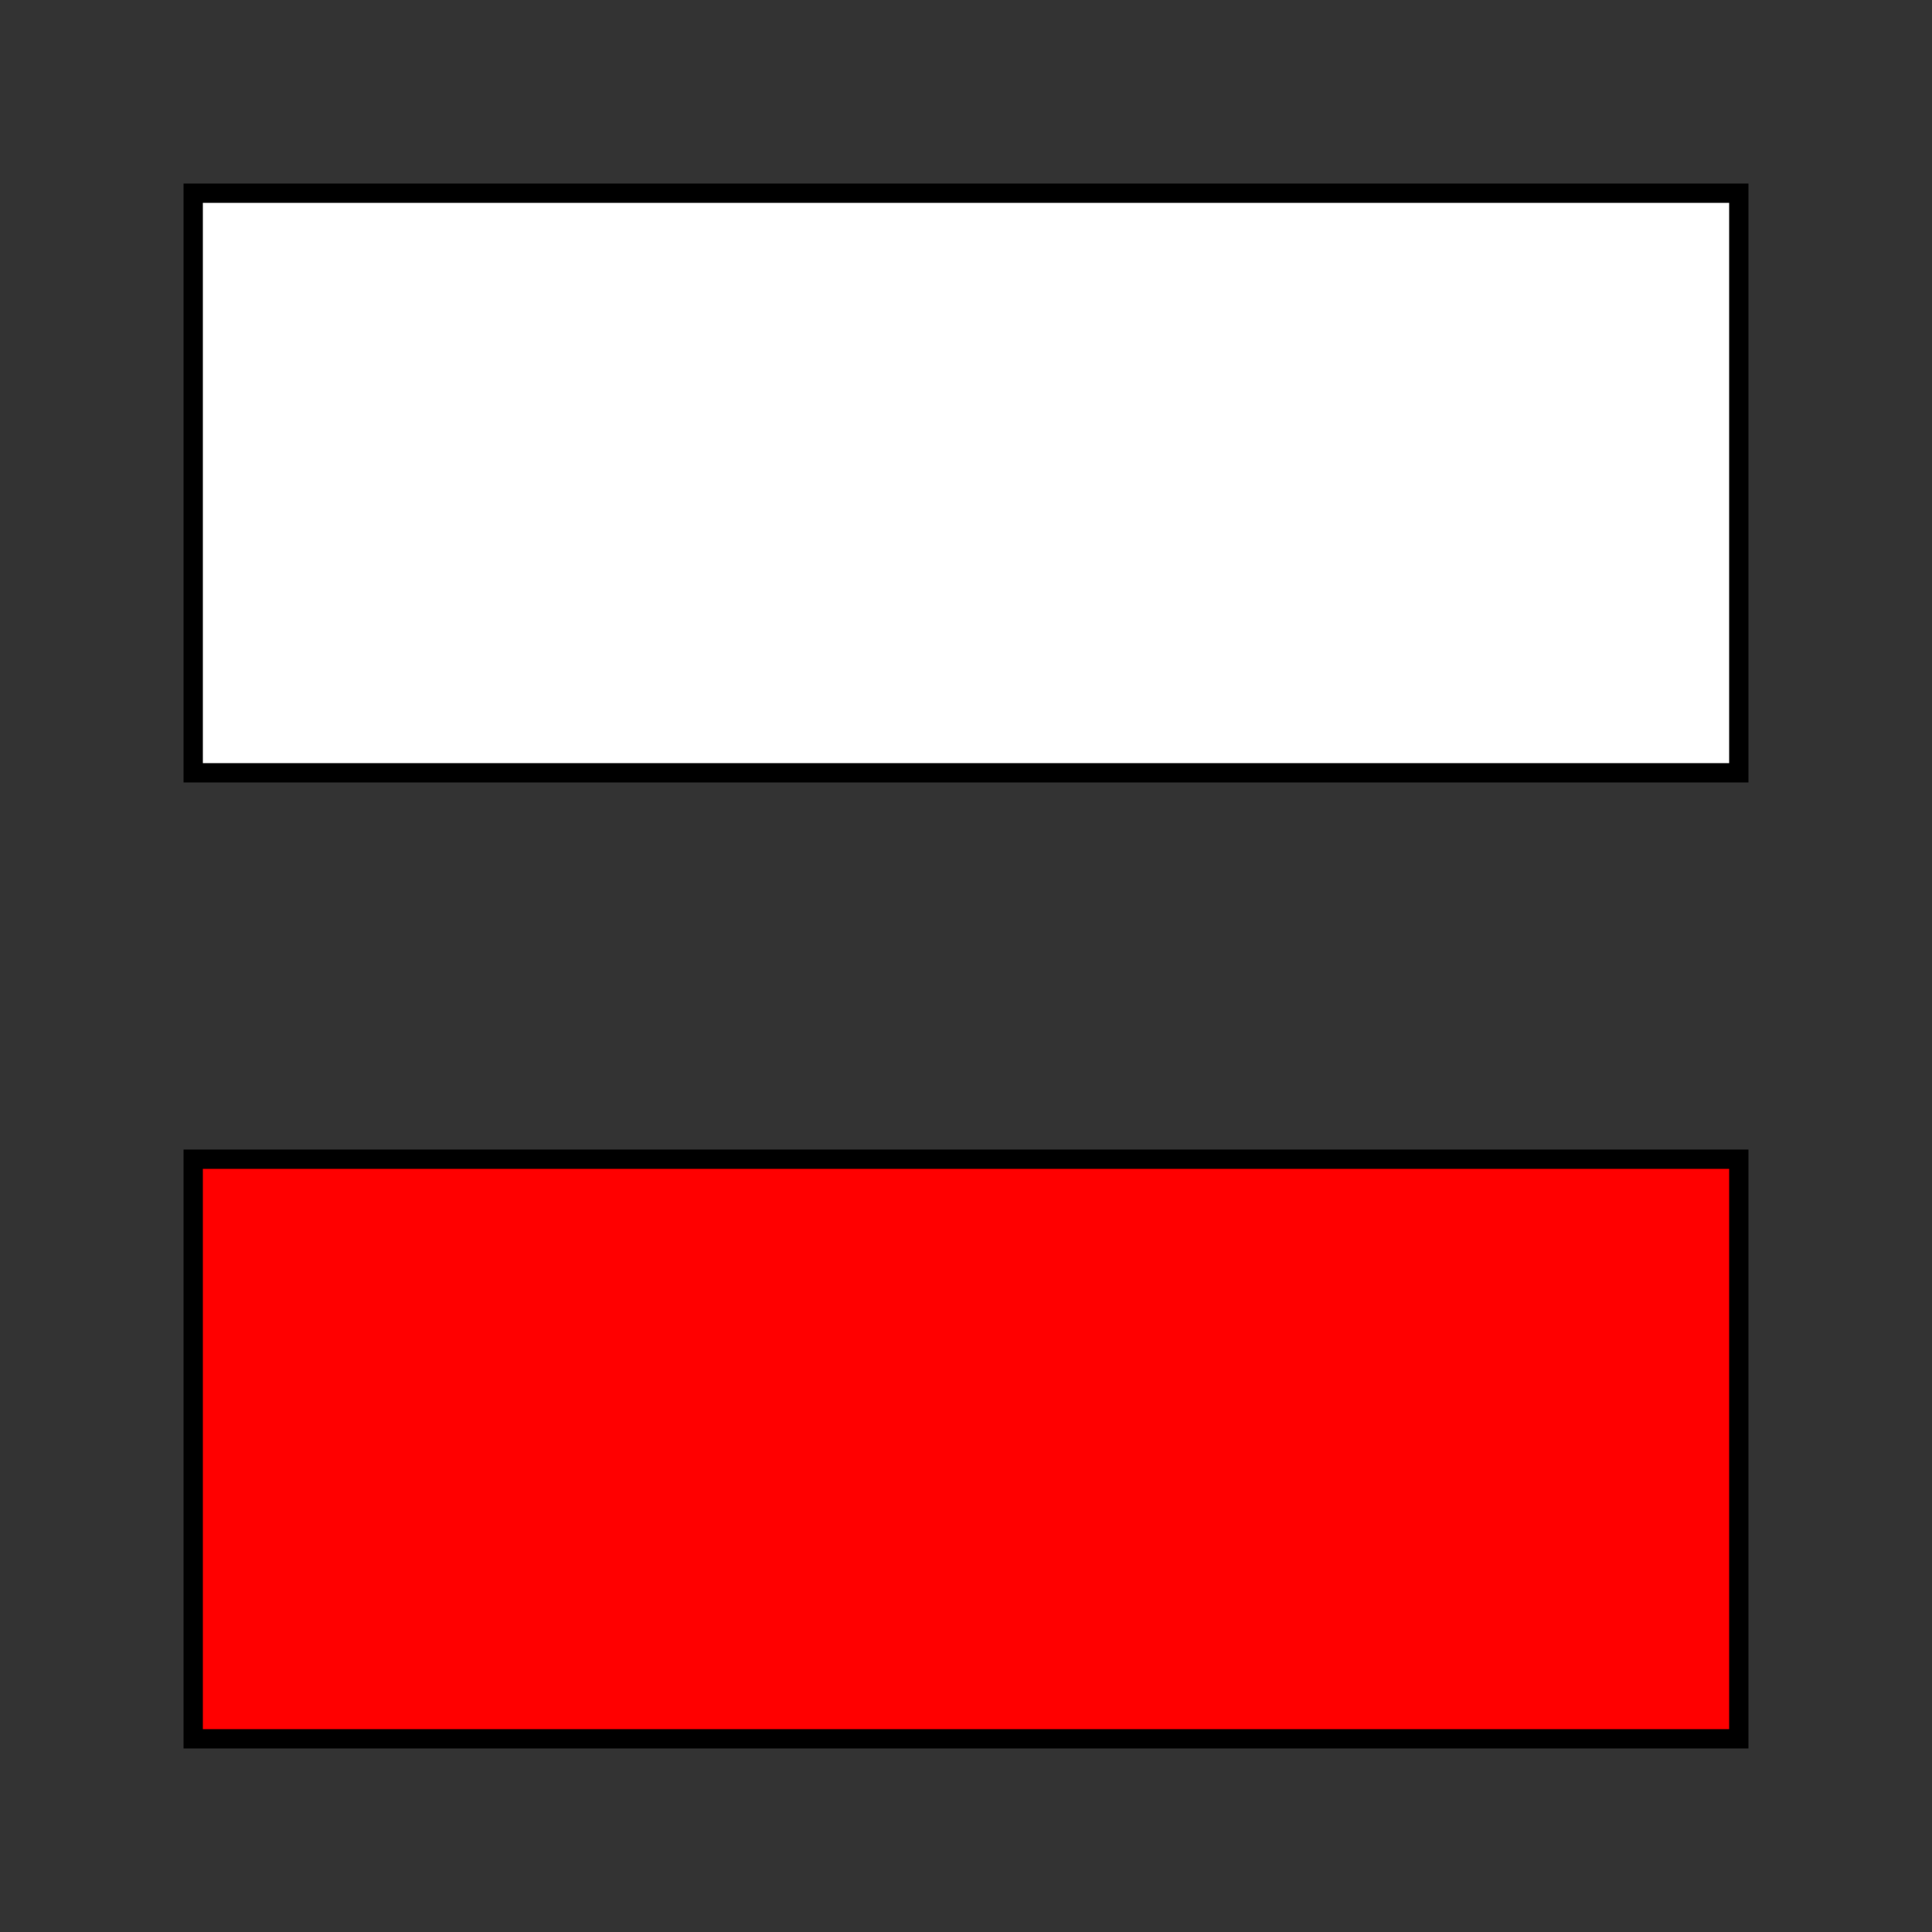 <svg xmlns="http://www.w3.org/2000/svg" xml:space="preserve" width="100mm" height="100mm" version="1.1" style="shape-rendering:geometricPrecision; text-rendering:geometricPrecision; image-rendering:optimizeQuality; fill-rule:evenodd; clip-rule:evenodd"
viewBox="0 0 1000 1000"
 xmlns:xlink="http://www.w3.org/1999/xlink">
 <rect x="0" y="0" width="1000" height="1000" fill="#333333" stroke="none"/>
 <defs>
  <style type="text/css">
   <![CDATA[
    .WhiteBlaze {fill:white; stroke:black; stroke-width:10;}
	.RedBlaze {fill:red; stroke:black; stroke-width:10;}
	}
   ]]>
  </style>
 </defs>
<g>
	<polygon class="WhiteBlaze" points="100,100 900,100 900,400 100,400 100,100"/>
	<polygon class="RedBlaze"  points="100,600 900,600 900,900 100,900 100,600"/>
</g>
</svg>

